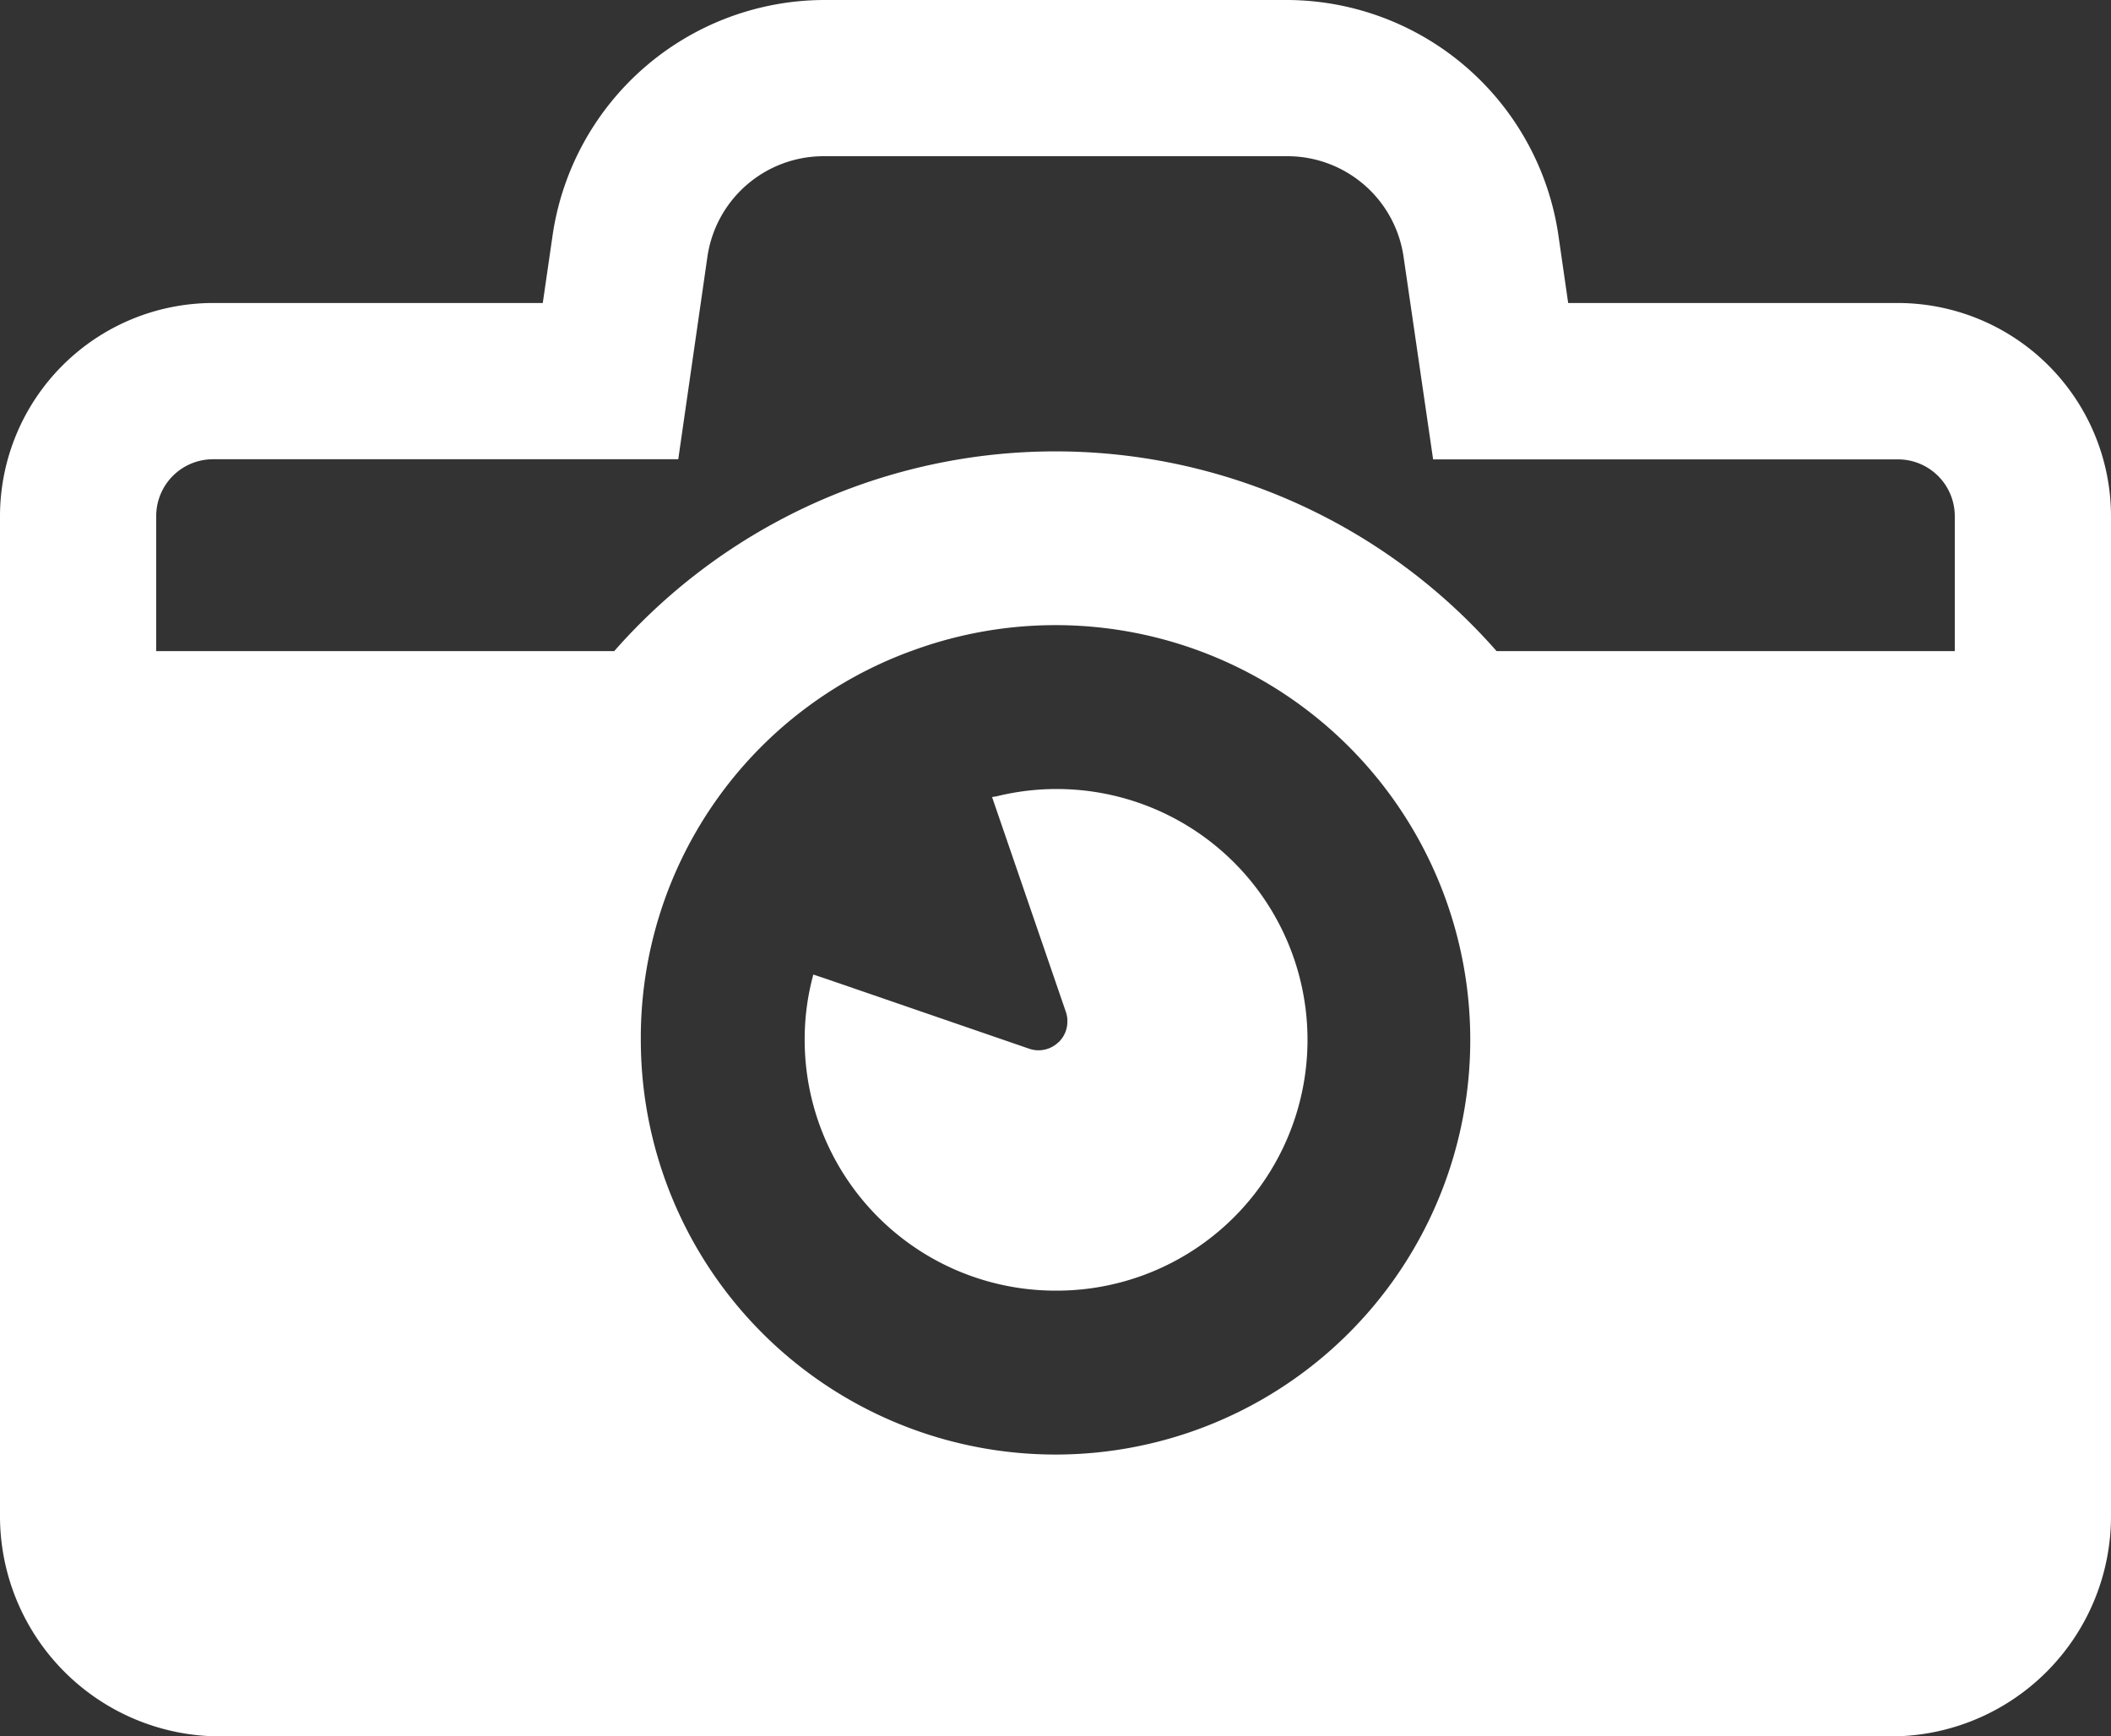<svg xmlns="http://www.w3.org/2000/svg" width="50" height="41.129" viewBox="0 0 50 41.129"><rect x="0" y="0" width="50" height="41.129" fill="#333333" stroke="none"/><path d="M44.949,7.177H37.143l-.234-1.621A6.517,6.517,0,0,0,30.493,0H19.507a6.52,6.52,0,0,0-6.416,5.556l-.235,1.621H5.051A5.053,5.053,0,0,0,0,12.223V35.918a5.217,5.217,0,0,0,5.211,5.211H44.789A5.215,5.215,0,0,0,50,35.918V12.223A5.054,5.054,0,0,0,44.949,7.177ZM46.3,15.423H35.448a13.906,13.906,0,0,0-20.9,0H3.7v-3.2a1.346,1.346,0,0,1,1.349-1.345H16.065l.691-4.8A2.781,2.781,0,0,1,19.507,3.7H30.493a2.781,2.781,0,0,1,2.751,2.381l.7,4.8h11.01A1.346,1.346,0,0,1,46.3,12.223v3.2Zm-24.722,0a9.823,9.823,0,1,1-6.4,9.2A9.751,9.751,0,0,1,21.576,15.423Z" fill="#fff"/><path d="M5.943,11.882A5.941,5.941,0,1,0,4.554.171c-.033.007-.068.01-.1.018v0l-.016,0,1.752,5.1a.69.69,0,0,1,.032.167c0,.015,0,.03,0,.045a.673.673,0,0,1-.192.481c-.011.011-.022.019-.034.03a.679.679,0,0,1-.261.148.554.554,0,0,1-.057.014.663.663,0,0,1-.356-.021L.52,4.5l-.3-.1h0L.206,4.392A5.823,5.823,0,0,0,0,5.939,5.943,5.943,0,0,0,5.943,11.882Z" transform="translate(19.059 18.689)" fill="#fff"/></svg>